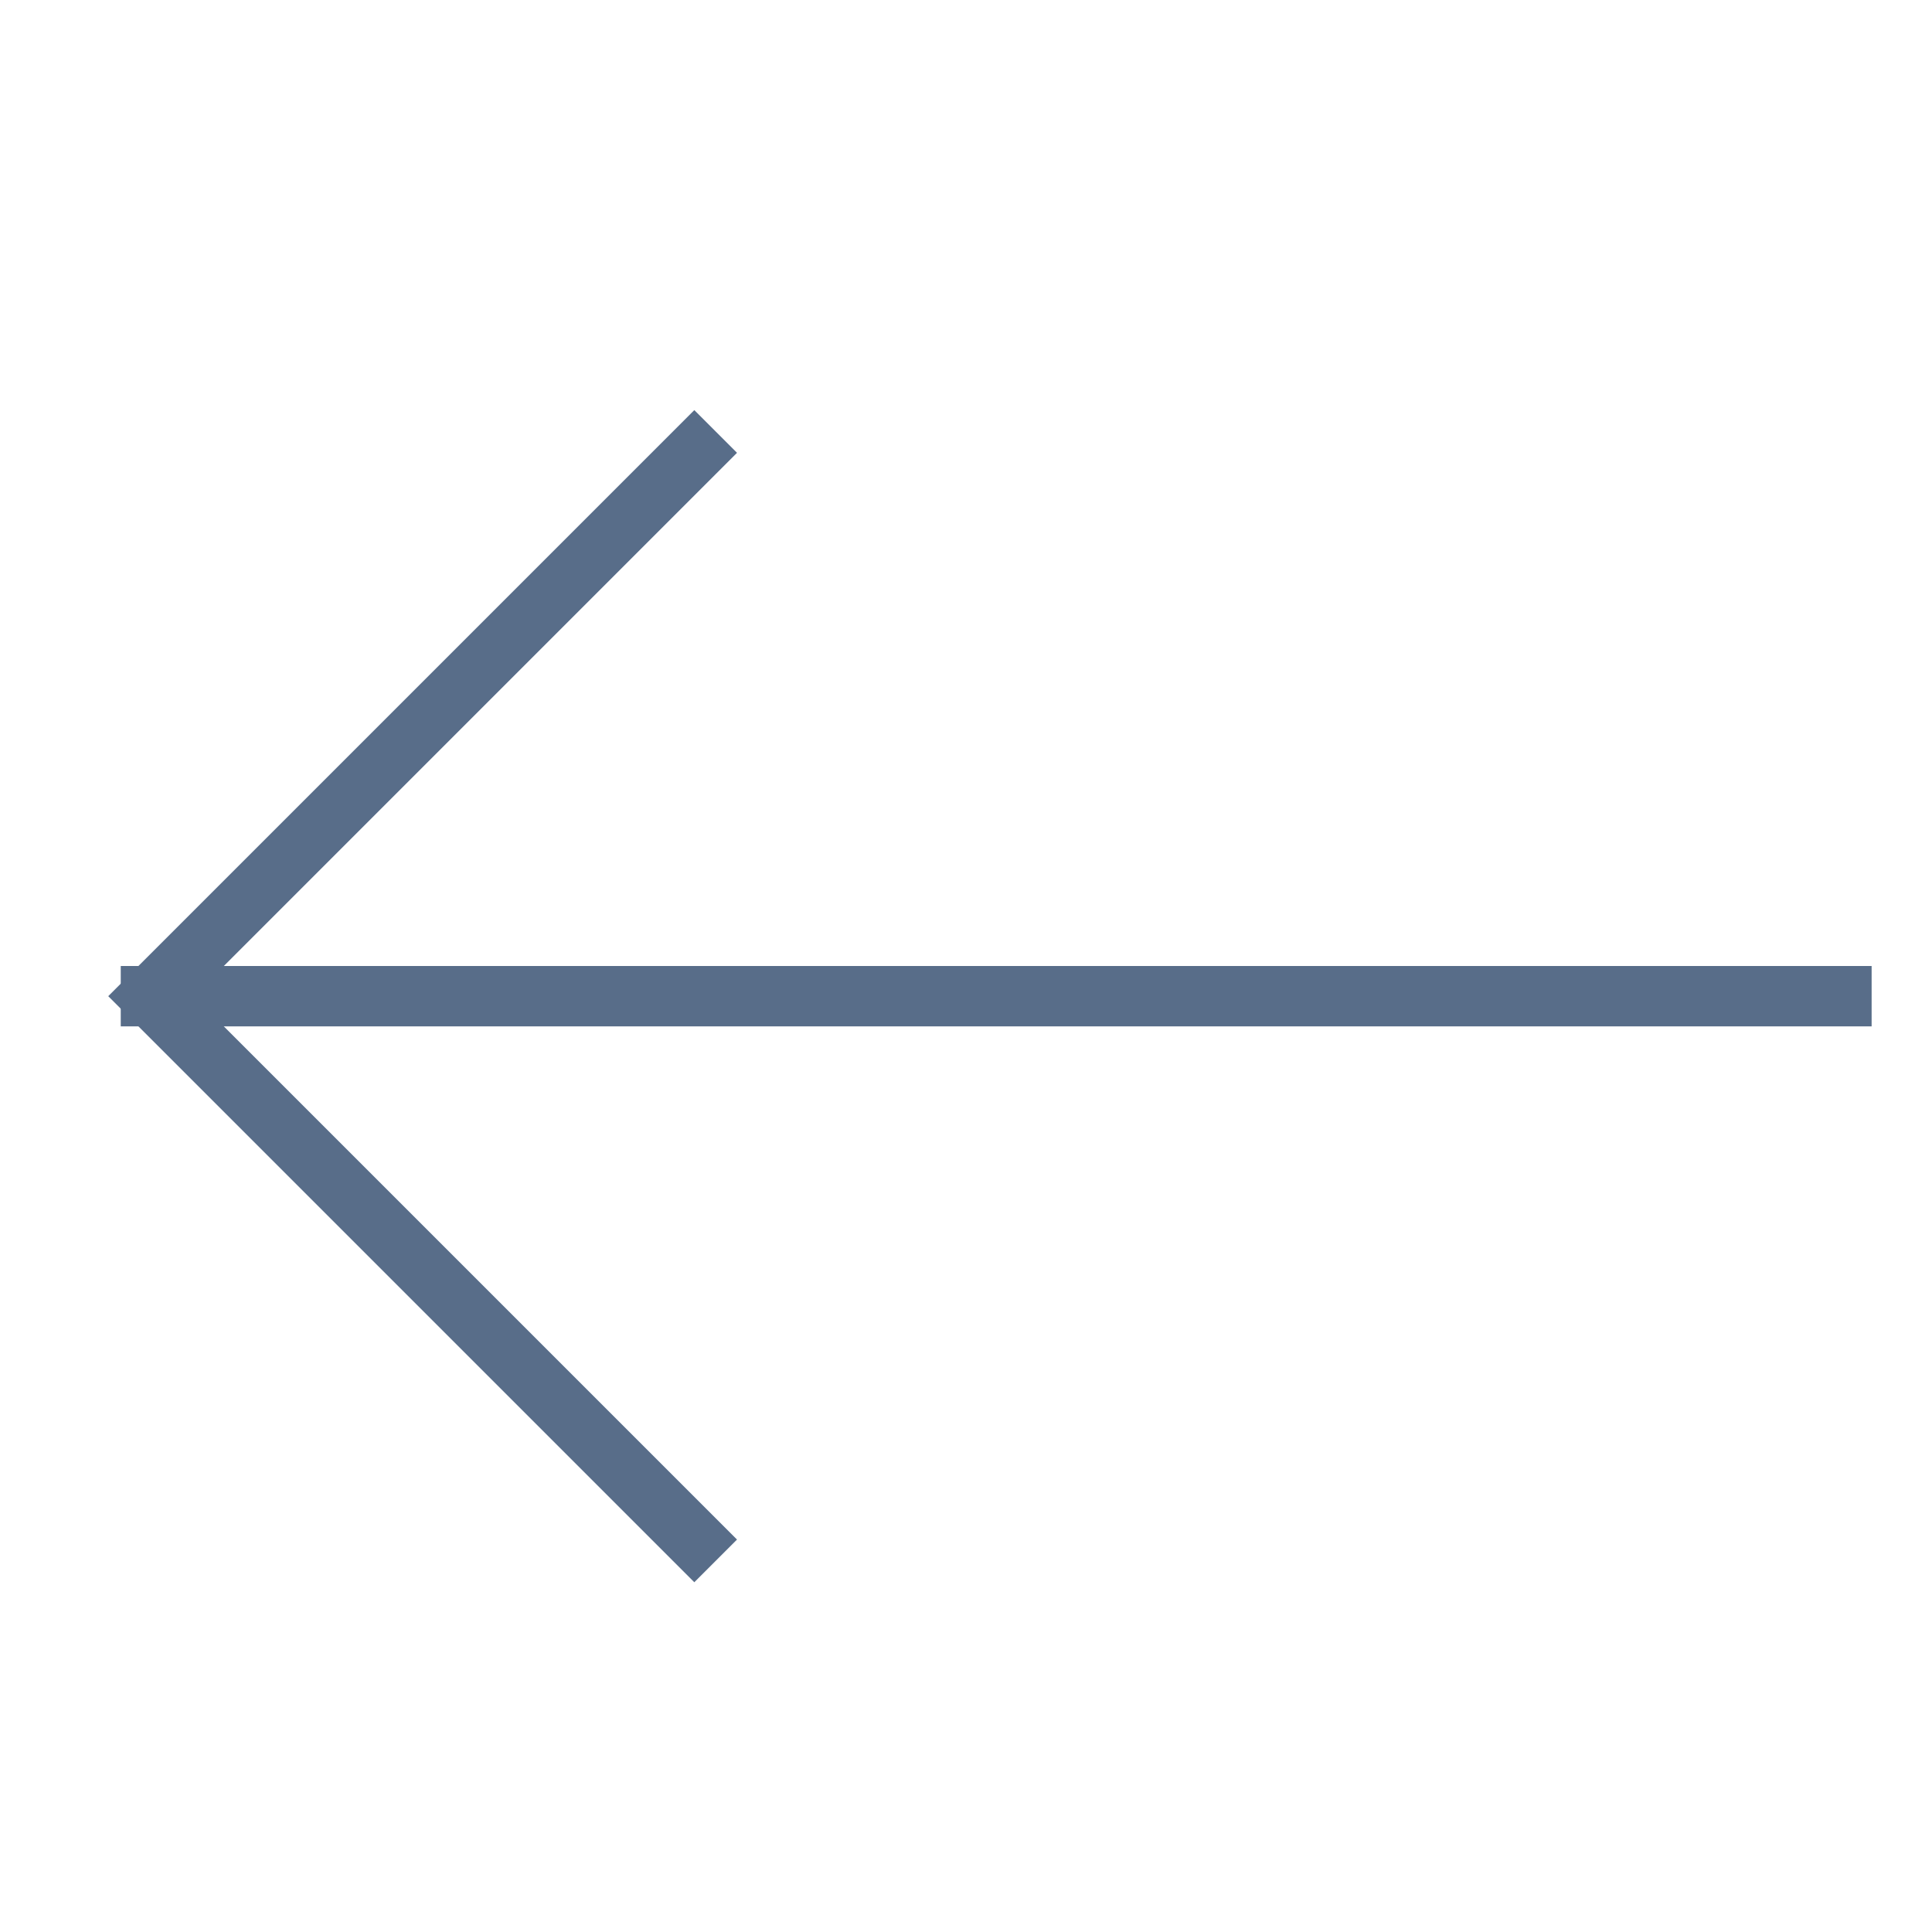 <svg xmlns="http://www.w3.org/2000/svg" viewBox="0 0 32 32" width="32" height="32"><title>arrow left</title><g class="nc-icon-wrapper" stroke-linecap="square" stroke-linejoin="miter" stroke-width="1" transform="translate(0.5 0.5)" fill="#586d89" stroke="#586d89"><line data-cap="butt" data-color="color-2" fill="none" stroke-miterlimit="10" x1="30" y1="16" x2="2" y2="16" stroke-linecap="butt"/> <polyline fill="none" stroke="#586d89" stroke-miterlimit="10" points="11,25 2,16 11,7 "/></g></svg>